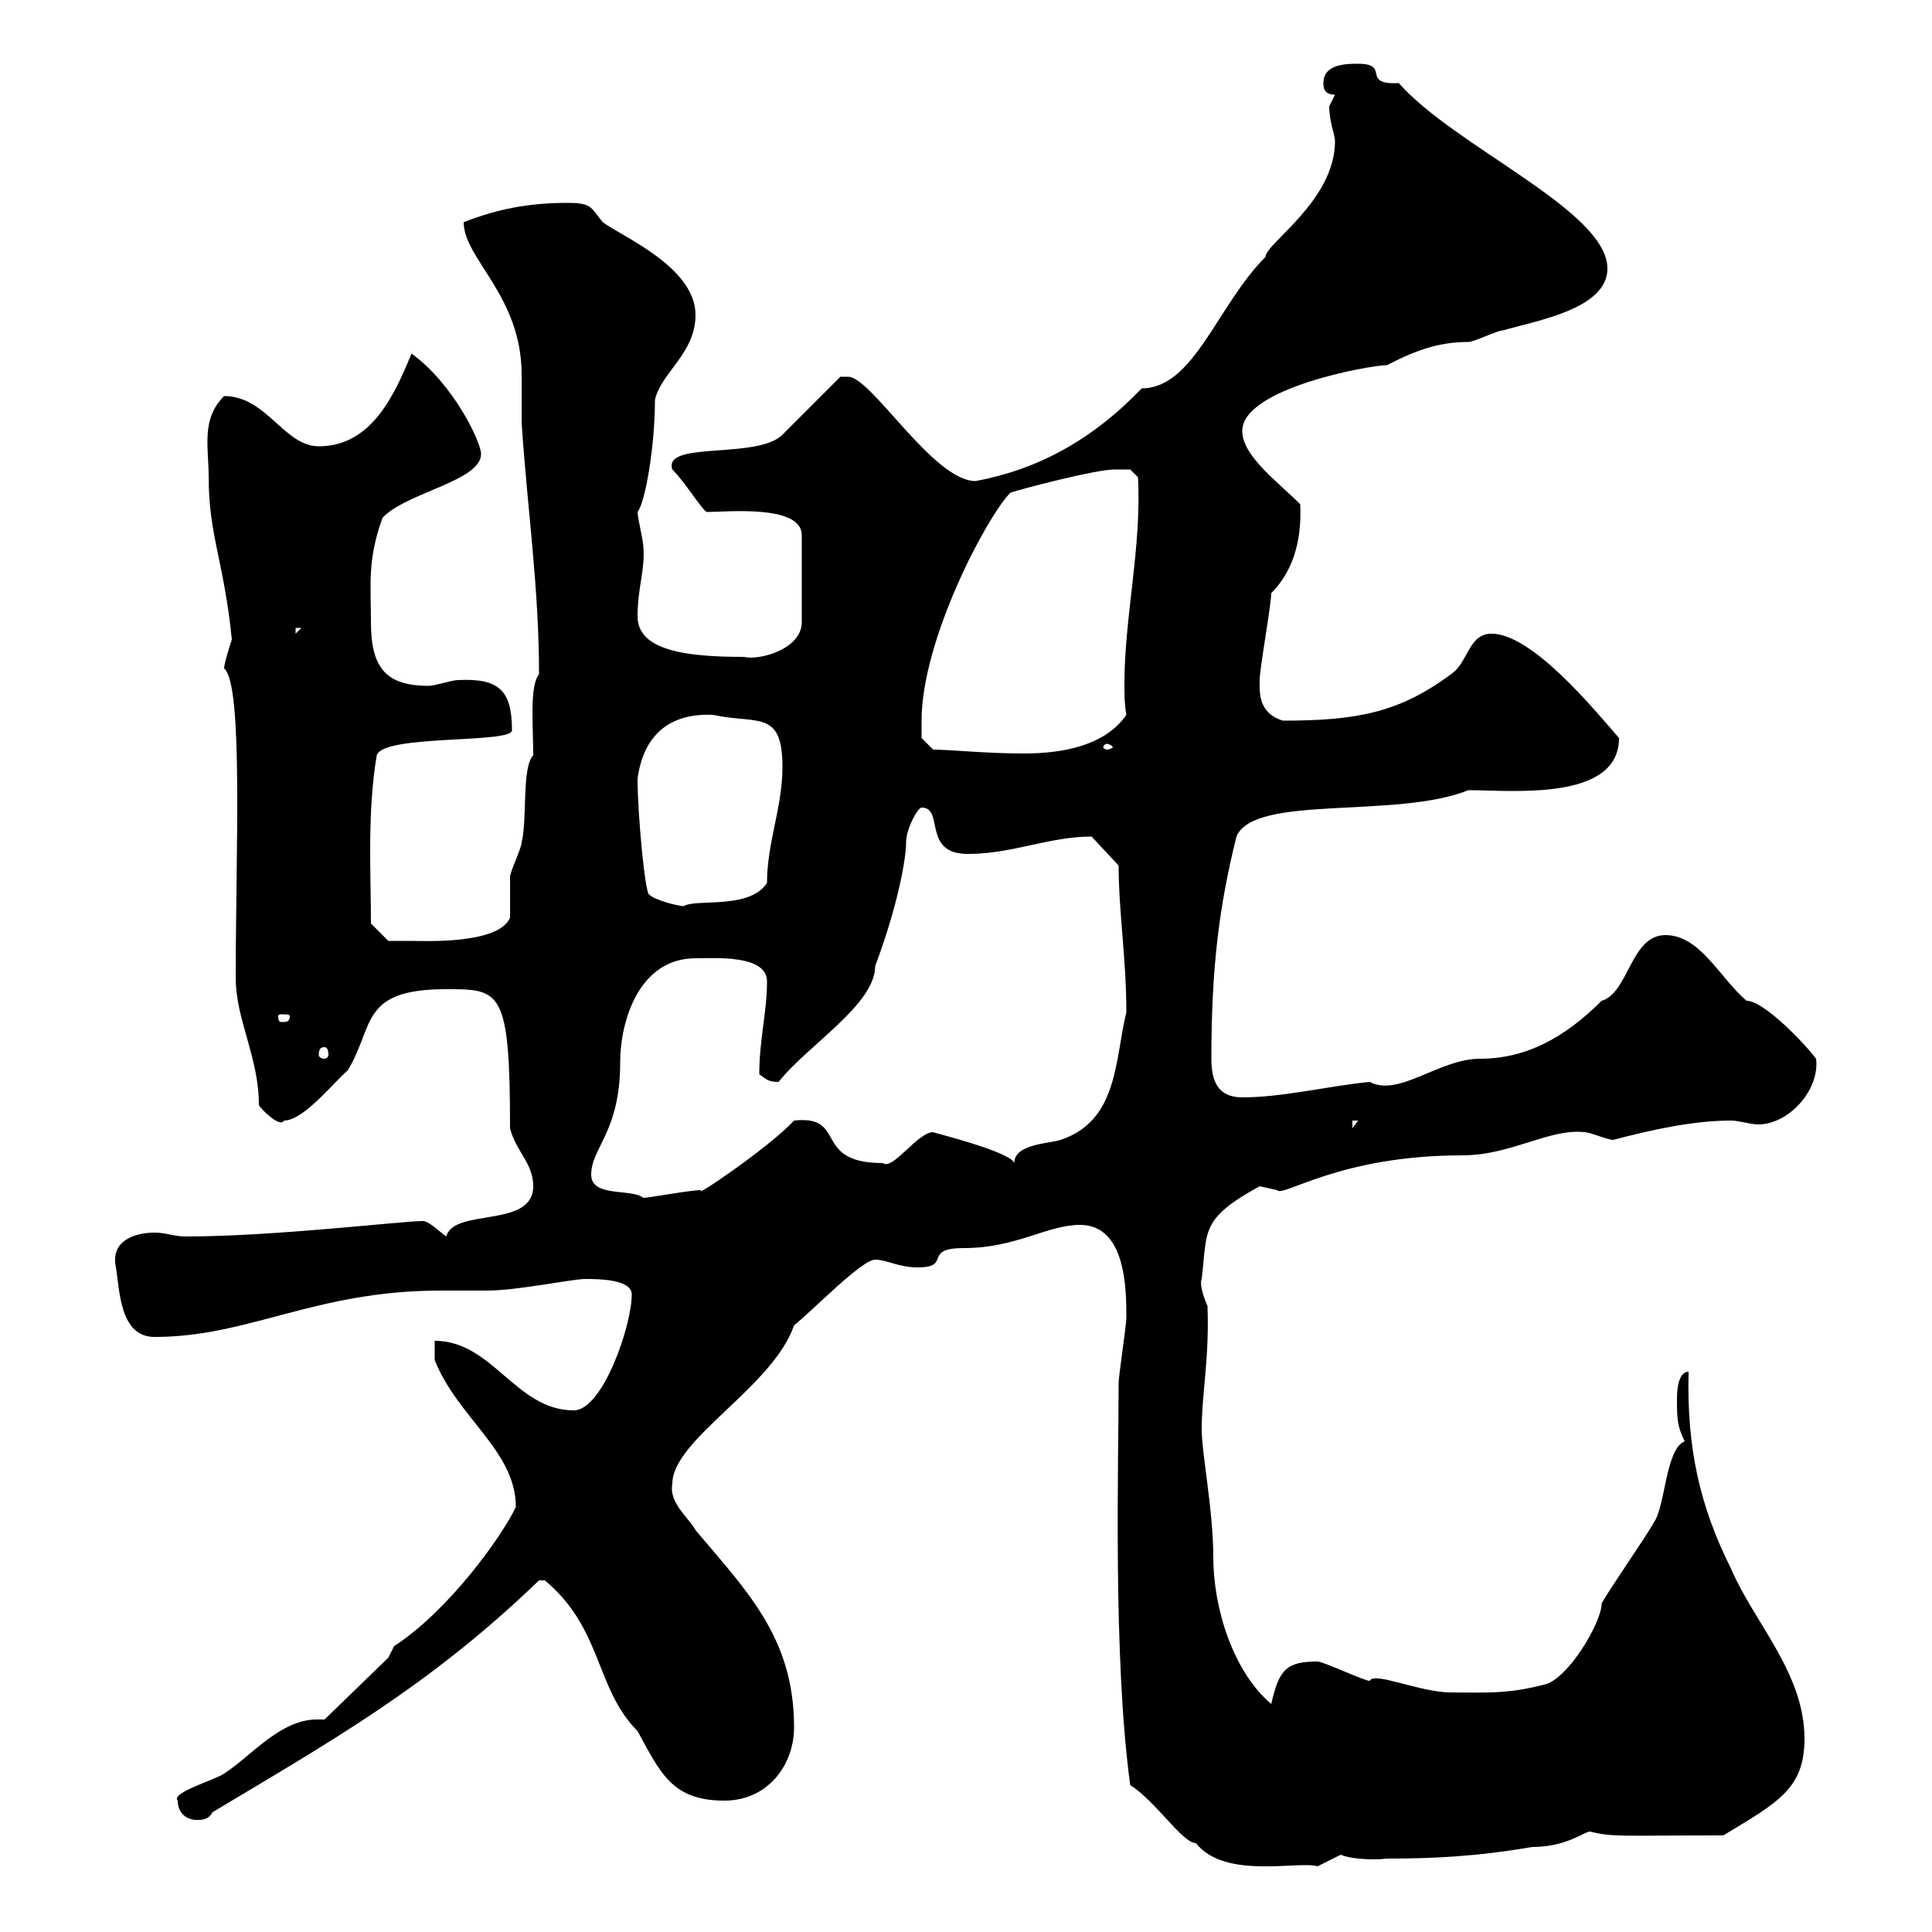 <svg xmlns="http://www.w3.org/2000/svg" xmlns:xlink="http://www.w3.org/1999/xlink" width="300" height="300"><path d="M175.50 277.20C179.40 279.60 183.60 286.20 185.70 286.20C190.20 291.90 201.60 288.90 204.60 289.80C204.60 289.80 208.20 288 208.20 288C209.40 288.60 213 288.90 215.40 288.60C222.30 288.60 229.20 288.30 237.90 286.80C243.30 286.80 246 284.40 246.90 284.40C250.50 285.30 251.40 285 267.60 285C276 279.90 280.20 277.80 280.20 270C280.20 259.80 272.40 252 268.80 243.60C264 234 261.90 225 262.20 213C260.40 213 260.40 216.60 260.40 217.20C260.40 220.20 260.40 221.40 261.60 223.80C258.60 225 258.60 234 256.80 236.40C255.90 238.20 249.60 247.20 248.70 249C248.70 252 243.30 261 239.70 261.60C234 263.10 230.40 262.80 225.30 262.80C220.50 262.80 213.30 259.50 212.70 261C211.80 261 205.50 258 204.60 258C199.80 258 198.60 259.20 197.40 264.60C191.40 259.50 188.40 249.60 188.40 241.80C188.40 234.60 186.60 225.60 186.60 222C186.60 216.30 187.80 211.20 187.50 202.80C186.60 200.70 186.30 199.20 186.60 198.60C187.50 191.10 186.30 189.30 195.60 184.20C195.60 184.20 198.30 184.80 198.30 184.80C199.20 186 207.90 179.40 227.10 179.40C234.60 179.40 240.60 175.20 246 175.80C246.90 175.80 249.60 177 250.50 177C256.20 175.50 262.80 174 268.80 174C270 174 271.80 174.60 273 174.60C277.80 174.60 282.60 169.20 282 164.40C280.20 162 273.90 155.40 271.20 155.40C267 151.80 264 145.20 258.60 145.20C253.20 145.20 252.90 154.20 248.70 155.40C243 161.10 237 164.40 229.80 164.40C223.50 164.40 217.20 170.40 212.70 168C206.40 168.60 199.20 170.40 192.90 170.40C189 170.40 188.10 167.70 188.10 164.40C188.10 150.30 189.30 140.70 192 129.90C194.70 123.30 216.90 127.20 228 122.70C234.60 122.70 251.40 124.50 251.40 114.60C247.50 110.10 237.90 98.40 231.60 98.40C228 98.40 228 102.90 225.30 104.70C217.20 110.70 210.60 111.90 199.20 111.90C195.30 110.70 195.60 107.40 195.60 105.60C195.60 103.80 197.40 93.90 197.40 92.10C200.40 89.10 202.20 84.60 201.90 78.30C198.30 74.70 192.90 70.80 192.90 66.90C192.90 60.30 212.70 56.70 215.40 56.70C220.50 54 224.10 53.10 228 53.10C228.90 53.10 232.50 51.30 233.40 51.30C238.50 49.80 249.60 48 249.60 41.70C249.60 32.70 225.90 22.80 217.20 12.90C211.20 13.20 216 9.90 210.90 9.90C209.10 9.90 205.50 9.90 205.50 12.90C205.50 13.50 205.50 14.70 207.30 14.70C207.30 14.70 206.40 16.50 206.40 16.50C206.40 18.90 207.30 21 207.30 21.90C207.30 31.20 196.50 37.80 196.50 39.90C189 47.40 185.40 60.30 177.30 60.30C169.50 68.40 161.10 72.90 151.50 74.70C144.90 74.70 135.30 58.50 131.70 58.50C131.70 58.50 130.50 58.50 130.50 58.50L121.50 67.50C117.60 71.40 102.90 68.40 104.40 72.90C106.50 75 109.20 79.50 109.80 79.50C112.80 79.50 124.50 78.30 124.50 83.10L124.50 96.60C124.50 100.80 117.90 102.60 115.50 102C106.80 102 99 101.10 99 95.70C99 91.20 100.20 88.50 99.90 84.90C99.90 84 99 80.40 99 79.50C100.20 78 101.70 69.30 101.70 62.10C102.60 57.90 108 54.90 108 48.90C108 41.40 96.30 36.60 93.60 34.50C91.80 32.40 92.10 31.50 88.20 31.50C82.20 31.50 77.40 32.40 72 34.50C72 40.20 81 45.90 81 58.20C81 60.60 81 63.30 81 65.70C81.90 79.20 83.70 91.20 83.70 104.70C82.20 106.50 82.80 112.80 82.80 117.30C81 119.10 81.90 127.20 81 130.80C81 131.70 79.20 135.30 79.20 136.20C79.20 137.10 79.20 141.60 79.20 142.50C77.40 146.70 65.70 146.10 63.90 146.10C63 146.10 60.30 146.10 60.30 146.10L57.60 143.40C57.60 135.90 57 126 58.50 117.30C59.40 114 79.50 115.50 79.50 113.40C79.50 107.10 77.40 105.30 71.10 105.60C70.20 105.60 67.50 106.50 66.60 106.50C60 106.50 57.60 103.80 57.60 96.60C57.60 90.90 57 87 59.40 80.40C63 76.50 74.70 74.70 74.70 70.50C74.70 68.70 70.50 59.70 63.90 54.90C61.20 61.50 57.60 69.30 49.50 69.30C44.10 69.30 41.40 61.50 34.80 61.50C31.20 65.10 32.40 69.30 32.40 74.10C32.40 83.10 34.80 87.30 36 99.30C36 99.30 34.80 102.90 34.80 103.80C37.80 106.20 36.60 132.60 36.60 151.80C36.60 158.40 40.20 164.10 40.20 171.60C40.50 172.20 43.50 175.20 44.10 174C47.10 174 51.60 168.30 54 166.20C58.20 159.30 55.80 153.60 69.30 153.60C77.70 153.60 79.20 153.60 79.20 175.20C80.10 178.80 82.80 180.60 82.80 184.20C82.80 190.80 70.50 187.50 69.30 192C68.40 191.40 66.60 189.60 65.70 189.60C62.40 189.60 42.60 192 28.80 192C27 192 25.80 191.40 24 191.40C21 191.40 17.10 192.60 18 196.80C18.60 200.40 18.60 207.60 24 207.60C38.70 207.60 48.90 200.40 68.40 200.40C69.30 200.40 74.70 200.40 75.60 200.40C80.40 200.40 88.80 198.60 90.90 198.60C92.70 198.60 98.10 198.60 98.10 201C98.10 205.80 93.60 219 89.10 219C80.10 219 76.50 208.20 67.50 208.20L67.50 211.20C71.10 220.20 80.10 225.30 80.10 234C78 238.50 69.60 250.20 61.20 255.60L60.30 257.40L50.40 267C49.80 267 49.50 267 49.20 267C43.50 267 39 272.70 34.80 275.40C33.60 276.30 26.40 278.40 27.60 279.60C27.60 281.40 28.80 282.60 30.60 282.60C31.20 282.60 32.40 282.60 33 281.40C51 270.60 66.60 261.90 83.70 245.40C83.70 245.40 83.70 245.40 84.60 245.40C93.60 252.90 92.40 262.20 99 268.80C102.60 275.40 104.40 279.60 112.50 279.60C119.10 279.60 123.30 274.20 123.30 268.20C123.30 254.40 116.10 247.20 108 237.60C107.10 235.80 103.80 233.40 104.40 230.40C104.40 223.50 120 215.40 123.30 205.80C126.30 203.40 133.80 195.60 135.90 195.60C137.70 195.60 139.50 196.80 142.50 196.80C147.90 196.80 143.10 193.80 149.70 193.80C157.80 193.80 162.60 190.20 167.70 190.20C174.90 190.20 174.90 200.40 174.90 204.60C174.90 205.80 173.70 213.60 173.70 214.80C173.70 227.10 172.80 257.40 175.50 277.20ZM91.80 182.40C91.80 178.20 96.30 175.80 96.30 165C96.30 158.40 99.30 148.80 108 148.80C111 148.80 119.10 148.20 119.10 152.40C119.10 157.20 117.90 161.40 117.90 166.80C119.10 167.70 119.40 168 120.90 168C125.40 162.30 135.90 156 135.90 150C139.50 140.40 140.70 133.20 140.70 130.80C140.70 128.70 142.50 125.40 143.10 125.40C146.70 125.40 143.10 132.60 150.30 132.60C157.20 132.60 162.90 129.90 169.50 129.90L173.70 134.40C173.70 141.60 174.90 148.80 174.90 157.20C173.10 164.40 173.70 174 164.70 177C162.90 177.60 157.50 177.60 157.50 180.60C156.90 178.80 144.60 175.80 144.90 175.80C142.50 175.80 138.60 181.80 137.10 180.60C126 180.60 131.70 173.10 123.30 174C119.40 178.20 107.40 186.30 108.90 184.80C107.10 184.80 100.80 186 99.90 186C98.10 184.50 91.80 186 91.80 182.40ZM210 174L210.90 174L210 175.20ZM50.40 162.60C50.70 162.60 51 162.90 51 163.80C51 164.10 50.70 164.40 50.40 164.40C49.80 164.40 49.50 164.10 49.50 163.80C49.50 162.90 49.80 162.60 50.40 162.60ZM45 157.80C45 158.70 44.40 158.70 43.80 158.70C43.50 158.70 43.20 158.70 43.20 157.80C43.20 157.50 43.50 157.50 43.80 157.50C44.40 157.50 45 157.50 45 157.80ZM100.80 138.90C100.20 138.90 99 126.60 99 120.90C99.90 114.30 103.80 110.70 110.70 111C117.60 112.50 121.50 110.10 121.50 119.10C121.50 125.40 119.10 130.80 119.10 137.10C116.40 141.30 108 139.50 106.20 140.70C105.30 140.70 101.70 139.80 100.80 138.90ZM143.10 111.90C143.10 99.30 153.30 80.10 156.90 76.50C158.70 75.90 170.10 72.90 173.10 72.90C173.70 72.90 175.50 72.90 175.50 72.90L176.70 74.10C177.30 84.90 174.60 95.70 174.60 106.20C174.60 108 174.60 109.20 174.90 111C171.60 115.80 165 117 159 117C153 117 147.60 116.40 144.90 116.40L143.10 114.60C143.10 114.60 143.10 112.80 143.10 111.90ZM171.90 115.50C172.20 115.50 172.80 115.80 172.80 116.10C172.80 116.10 172.20 116.40 171.90 116.40C171.60 116.40 171.30 116.10 171.30 116.10C171.30 115.80 171.60 115.50 171.90 115.50ZM45.90 97.50L46.80 97.50L45.90 98.40Z"/></svg>